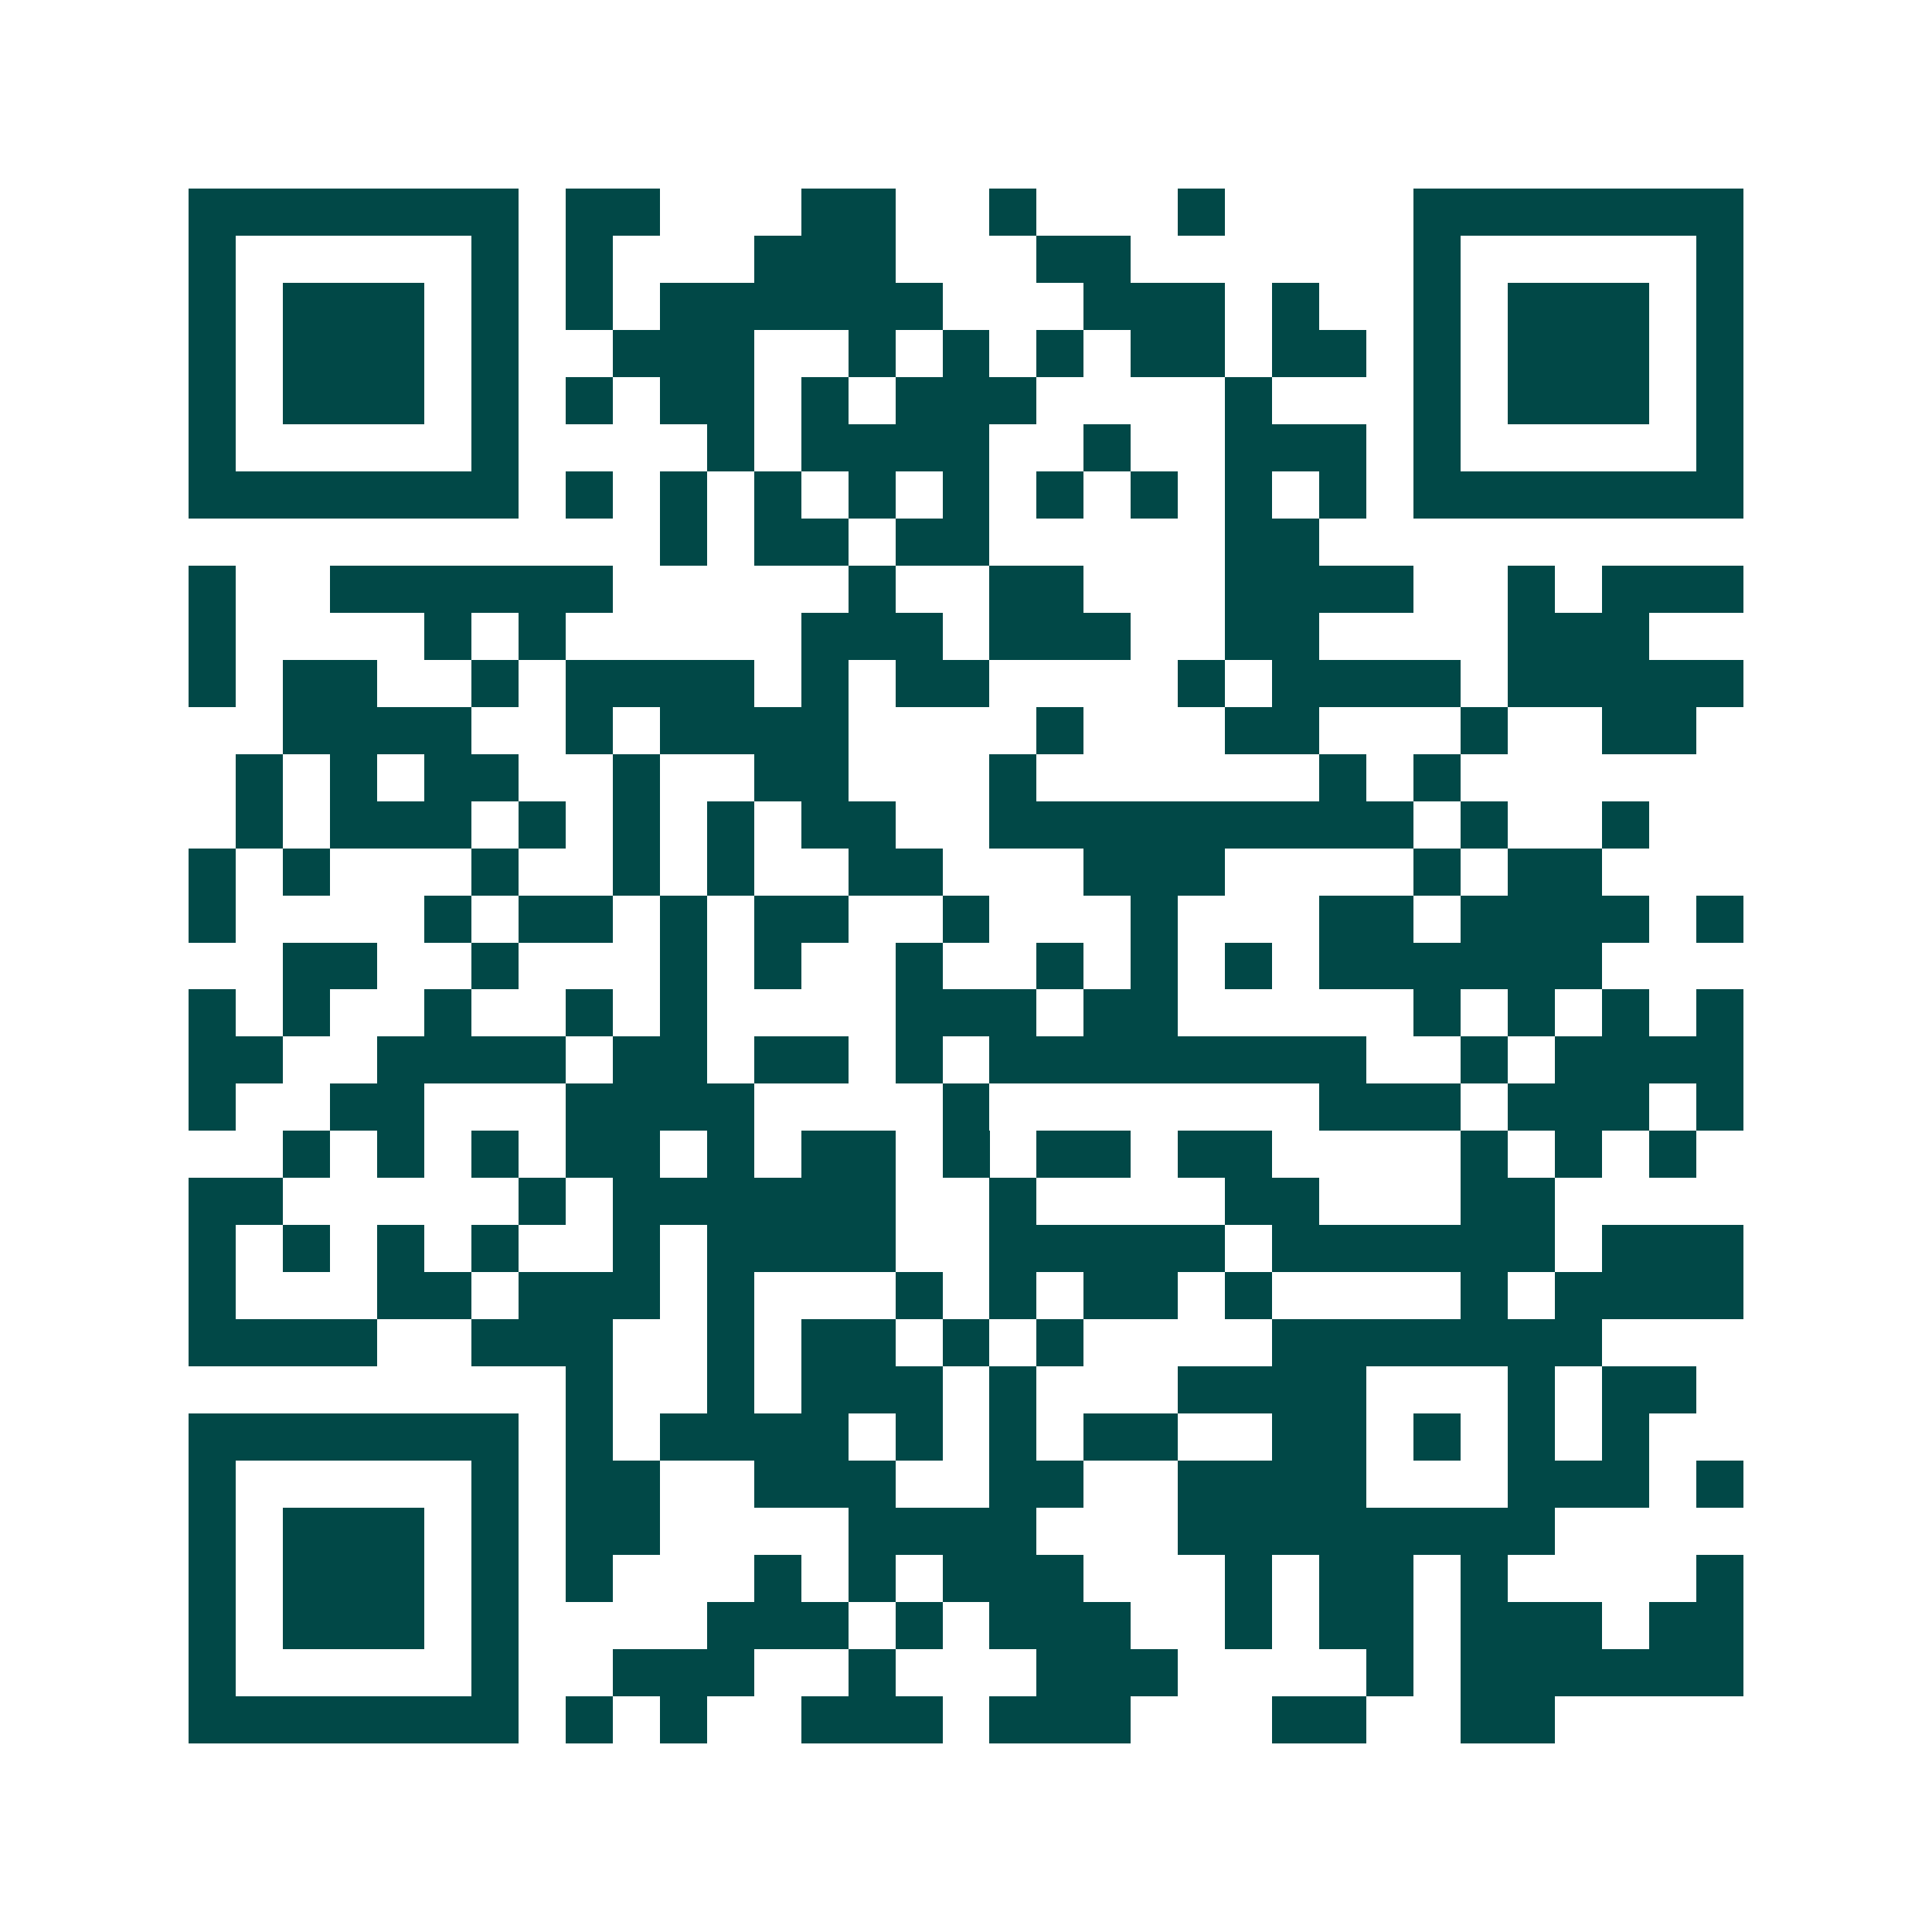 <svg xmlns="http://www.w3.org/2000/svg" width="200" height="200" viewBox="0 0 41 41" shape-rendering="crispEdges"><path fill="#ffffff" d="M0 0h41v41H0z"/><path stroke="#014847" d="M4 4.5h7m1 0h2m3 0h2m2 0h1m3 0h1m4 0h7M4 5.5h1m5 0h1m1 0h1m3 0h3m3 0h2m6 0h1m5 0h1M4 6.5h1m1 0h3m1 0h1m1 0h1m1 0h6m3 0h3m1 0h1m2 0h1m1 0h3m1 0h1M4 7.5h1m1 0h3m1 0h1m2 0h3m2 0h1m1 0h1m1 0h1m1 0h2m1 0h2m1 0h1m1 0h3m1 0h1M4 8.5h1m1 0h3m1 0h1m1 0h1m1 0h2m1 0h1m1 0h3m4 0h1m3 0h1m1 0h3m1 0h1M4 9.5h1m5 0h1m4 0h1m1 0h4m2 0h1m2 0h3m1 0h1m5 0h1M4 10.5h7m1 0h1m1 0h1m1 0h1m1 0h1m1 0h1m1 0h1m1 0h1m1 0h1m1 0h1m1 0h7M14 11.5h1m1 0h2m1 0h2m5 0h2M4 12.5h1m2 0h6m5 0h1m2 0h2m3 0h4m2 0h1m1 0h3M4 13.5h1m4 0h1m1 0h1m5 0h3m1 0h3m2 0h2m4 0h3M4 14.5h1m1 0h2m2 0h1m1 0h4m1 0h1m1 0h2m4 0h1m1 0h4m1 0h5M6 15.5h4m2 0h1m1 0h4m4 0h1m3 0h2m3 0h1m2 0h2M5 16.5h1m1 0h1m1 0h2m2 0h1m2 0h2m3 0h1m6 0h1m1 0h1M5 17.5h1m1 0h3m1 0h1m1 0h1m1 0h1m1 0h2m2 0h9m1 0h1m2 0h1M4 18.5h1m1 0h1m3 0h1m2 0h1m1 0h1m2 0h2m3 0h3m4 0h1m1 0h2M4 19.5h1m4 0h1m1 0h2m1 0h1m1 0h2m2 0h1m3 0h1m3 0h2m1 0h4m1 0h1M6 20.5h2m2 0h1m3 0h1m1 0h1m2 0h1m2 0h1m1 0h1m1 0h1m1 0h6M4 21.5h1m1 0h1m2 0h1m2 0h1m1 0h1m4 0h3m1 0h2m5 0h1m1 0h1m1 0h1m1 0h1M4 22.5h2m2 0h4m1 0h2m1 0h2m1 0h1m1 0h8m2 0h1m1 0h4M4 23.5h1m2 0h2m3 0h4m4 0h1m7 0h3m1 0h3m1 0h1M6 24.5h1m1 0h1m1 0h1m1 0h2m1 0h1m1 0h2m1 0h1m1 0h2m1 0h2m4 0h1m1 0h1m1 0h1M4 25.5h2m5 0h1m1 0h6m2 0h1m4 0h2m3 0h2M4 26.5h1m1 0h1m1 0h1m1 0h1m2 0h1m1 0h4m2 0h5m1 0h6m1 0h3M4 27.5h1m3 0h2m1 0h3m1 0h1m3 0h1m1 0h1m1 0h2m1 0h1m4 0h1m1 0h4M4 28.5h4m2 0h3m2 0h1m1 0h2m1 0h1m1 0h1m4 0h7M12 29.5h1m2 0h1m1 0h3m1 0h1m3 0h4m3 0h1m1 0h2M4 30.5h7m1 0h1m1 0h4m1 0h1m1 0h1m1 0h2m2 0h2m1 0h1m1 0h1m1 0h1M4 31.5h1m5 0h1m1 0h2m2 0h3m2 0h2m2 0h4m3 0h3m1 0h1M4 32.5h1m1 0h3m1 0h1m1 0h2m4 0h4m3 0h8M4 33.5h1m1 0h3m1 0h1m1 0h1m3 0h1m1 0h1m1 0h3m3 0h1m1 0h2m1 0h1m4 0h1M4 34.5h1m1 0h3m1 0h1m4 0h3m1 0h1m1 0h3m2 0h1m1 0h2m1 0h3m1 0h2M4 35.5h1m5 0h1m2 0h3m2 0h1m3 0h3m4 0h1m1 0h6M4 36.5h7m1 0h1m1 0h1m2 0h3m1 0h3m3 0h2m2 0h2"/></svg>

